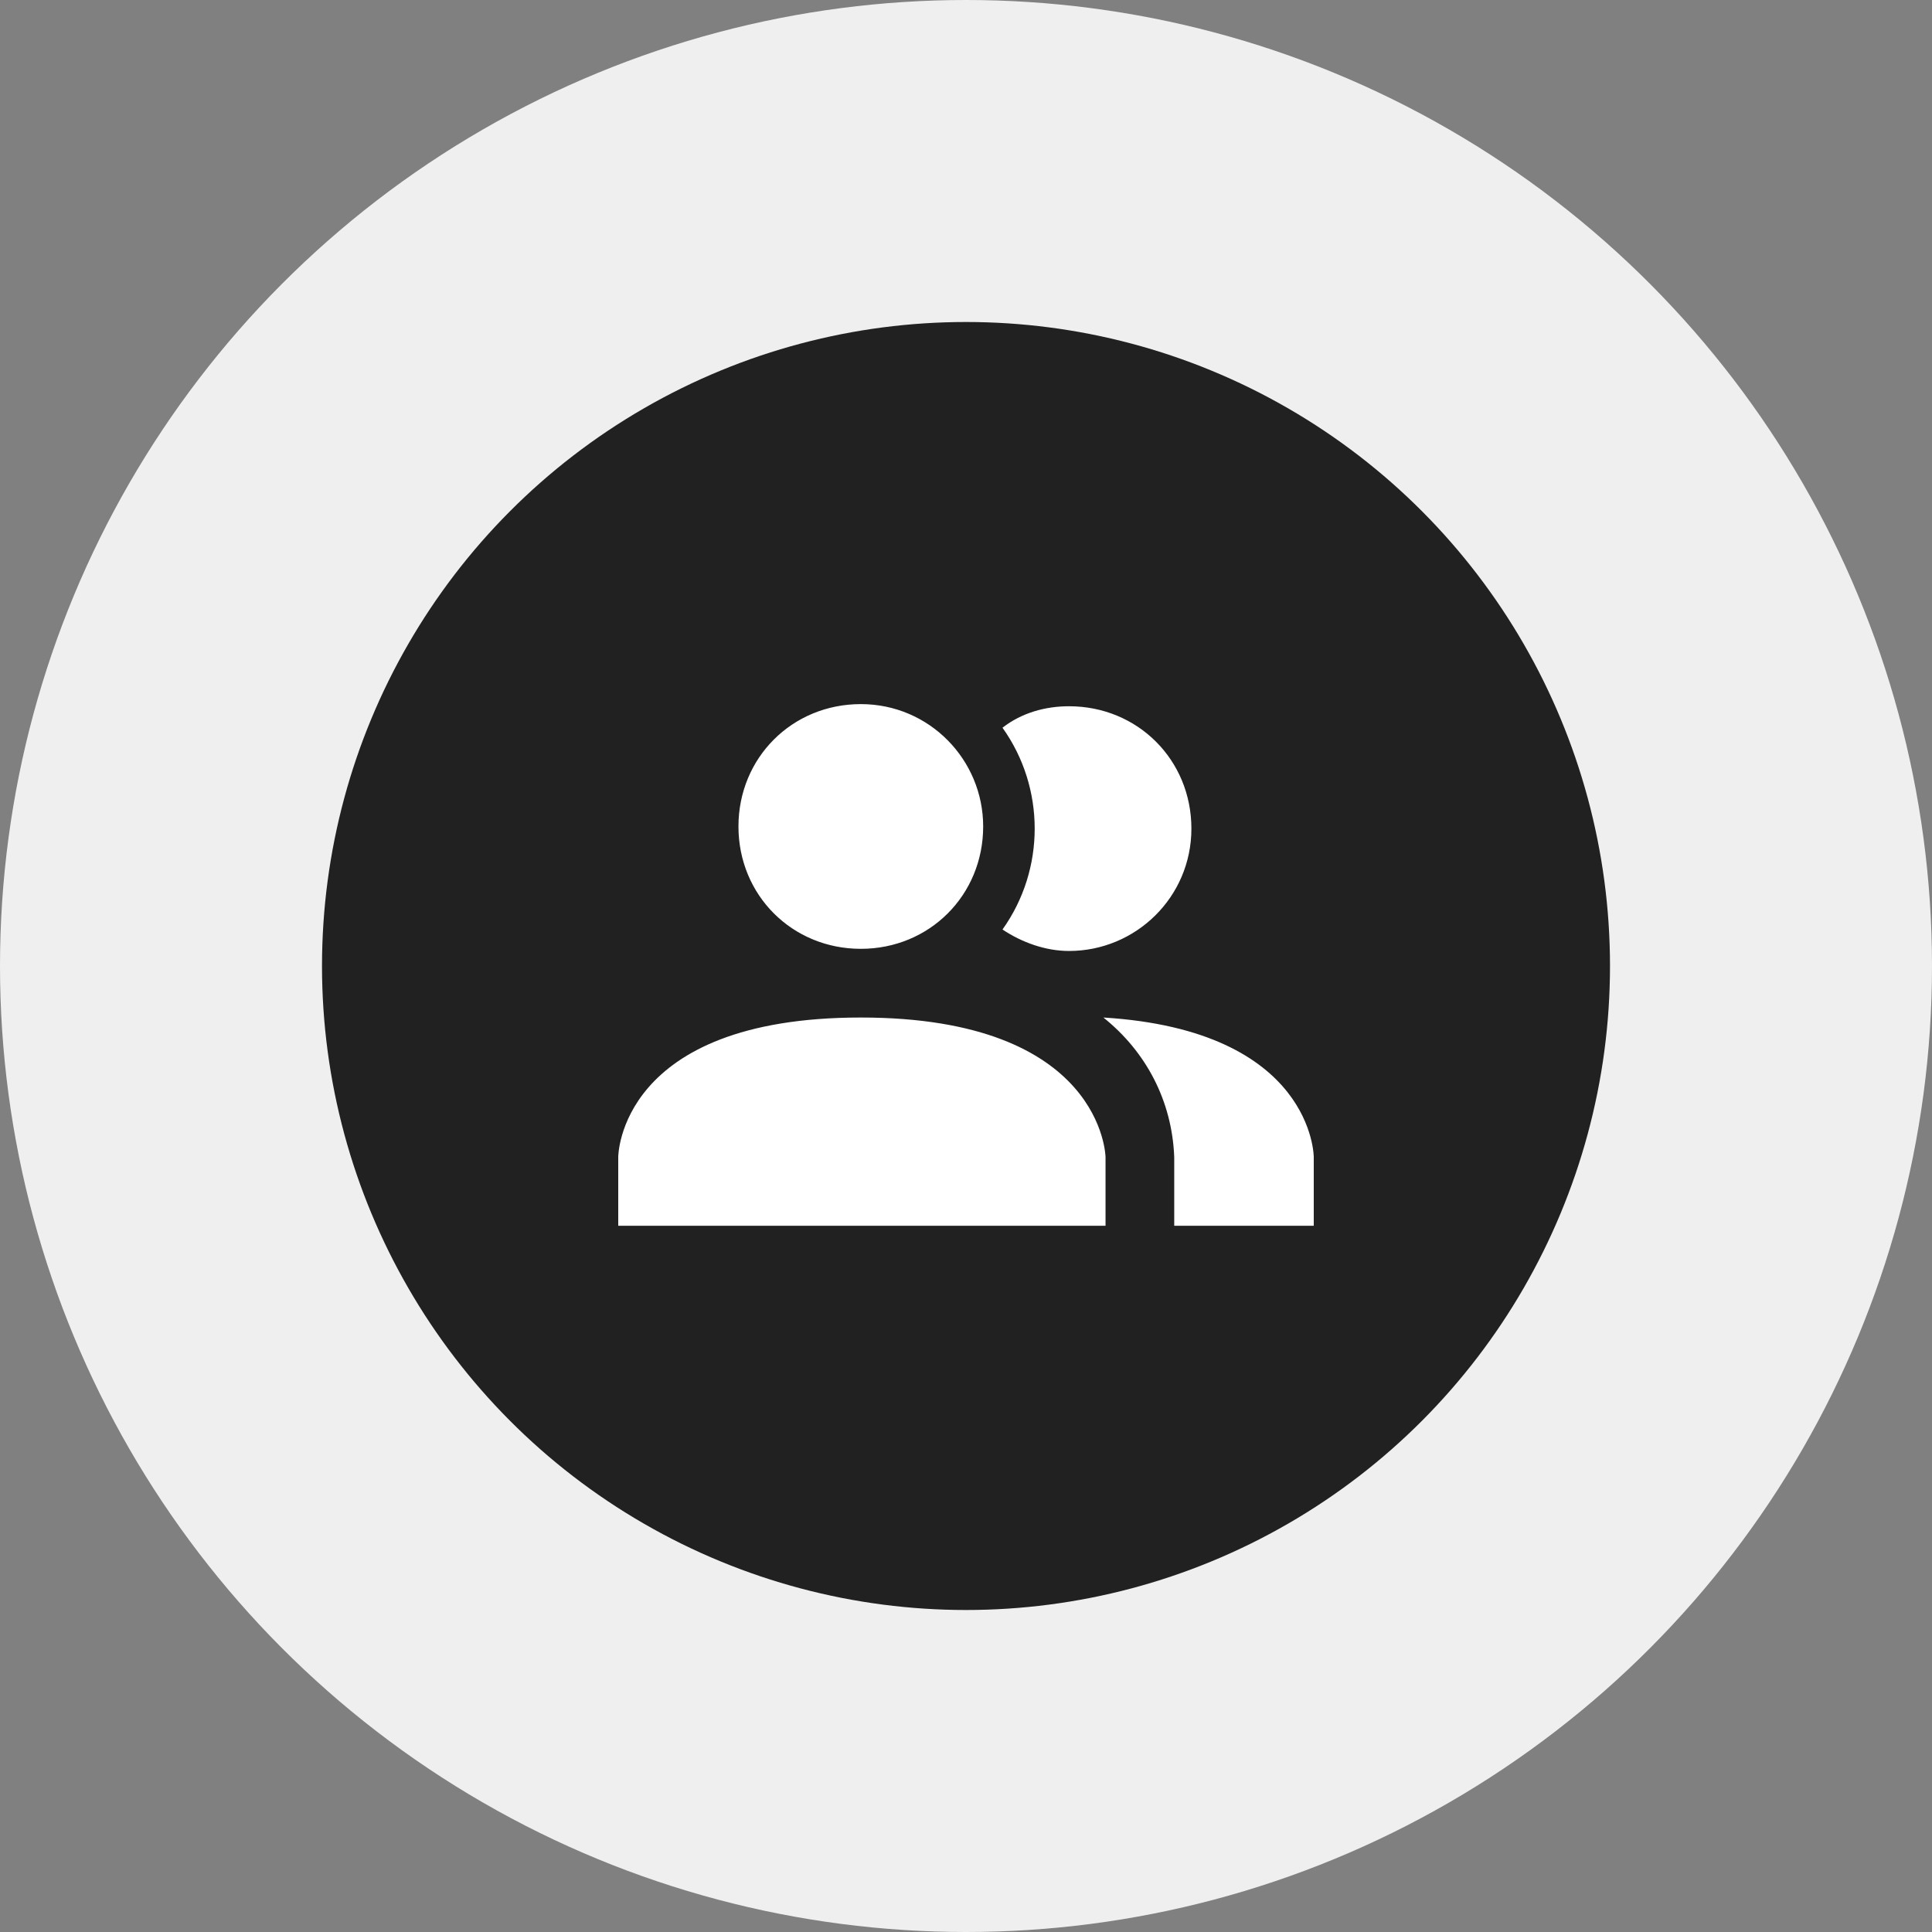<?xml version="1.0" encoding="UTF-8"?>
<svg id="Layer_1" data-name="Layer 1" xmlns="http://www.w3.org/2000/svg" version="1.1" viewBox="0 0 90 90">
  <rect x="0" y="0" width="90" height="90" fill="#808080" stroke="none"/>
  <defs>
    <style>
      .cls-1 {
        fill: #212121;
      }

      .cls-1, .cls-2, .cls-3 {
        stroke-width: 0px;
      }

      .cls-2 {
        fill: #efefef;
      }

      .cls-3 {
        fill: #fff;
      }
    </style>
  </defs>
  <circle id="Ellipse_31" data-name="Ellipse 31" class="cls-2" cx="45" cy="45" r="45"/>
  <circle id="Ellipse_13" data-name="Ellipse 13" class="cls-1" cx="45" cy="45" r="30"/>
  <path id="account-multiple" class="cls-3" d="M51.5,53.9v3.2h-22.7v-3.2s0-6.5,11.3-6.5,11.4,6.5,11.4,6.5M45.8,38.5c0-3.1-2.5-5.7-5.7-5.7s-5.7,2.5-5.7,5.7,2.5,5.7,5.7,5.7,5.7-2.5,5.7-5.7h0M51.4,47.4c2,1.6,3.2,3.9,3.3,6.5v3.2h6.5v-3.2s0-5.9-9.8-6.5M49.8,32.9c-1.1,0-2.2.3-3.1,1,2,2.8,2,6.6,0,9.4.9.6,2,1,3.1,1,3.1,0,5.7-2.5,5.7-5.7s-2.5-5.7-5.7-5.7h0Z"/>
</svg>